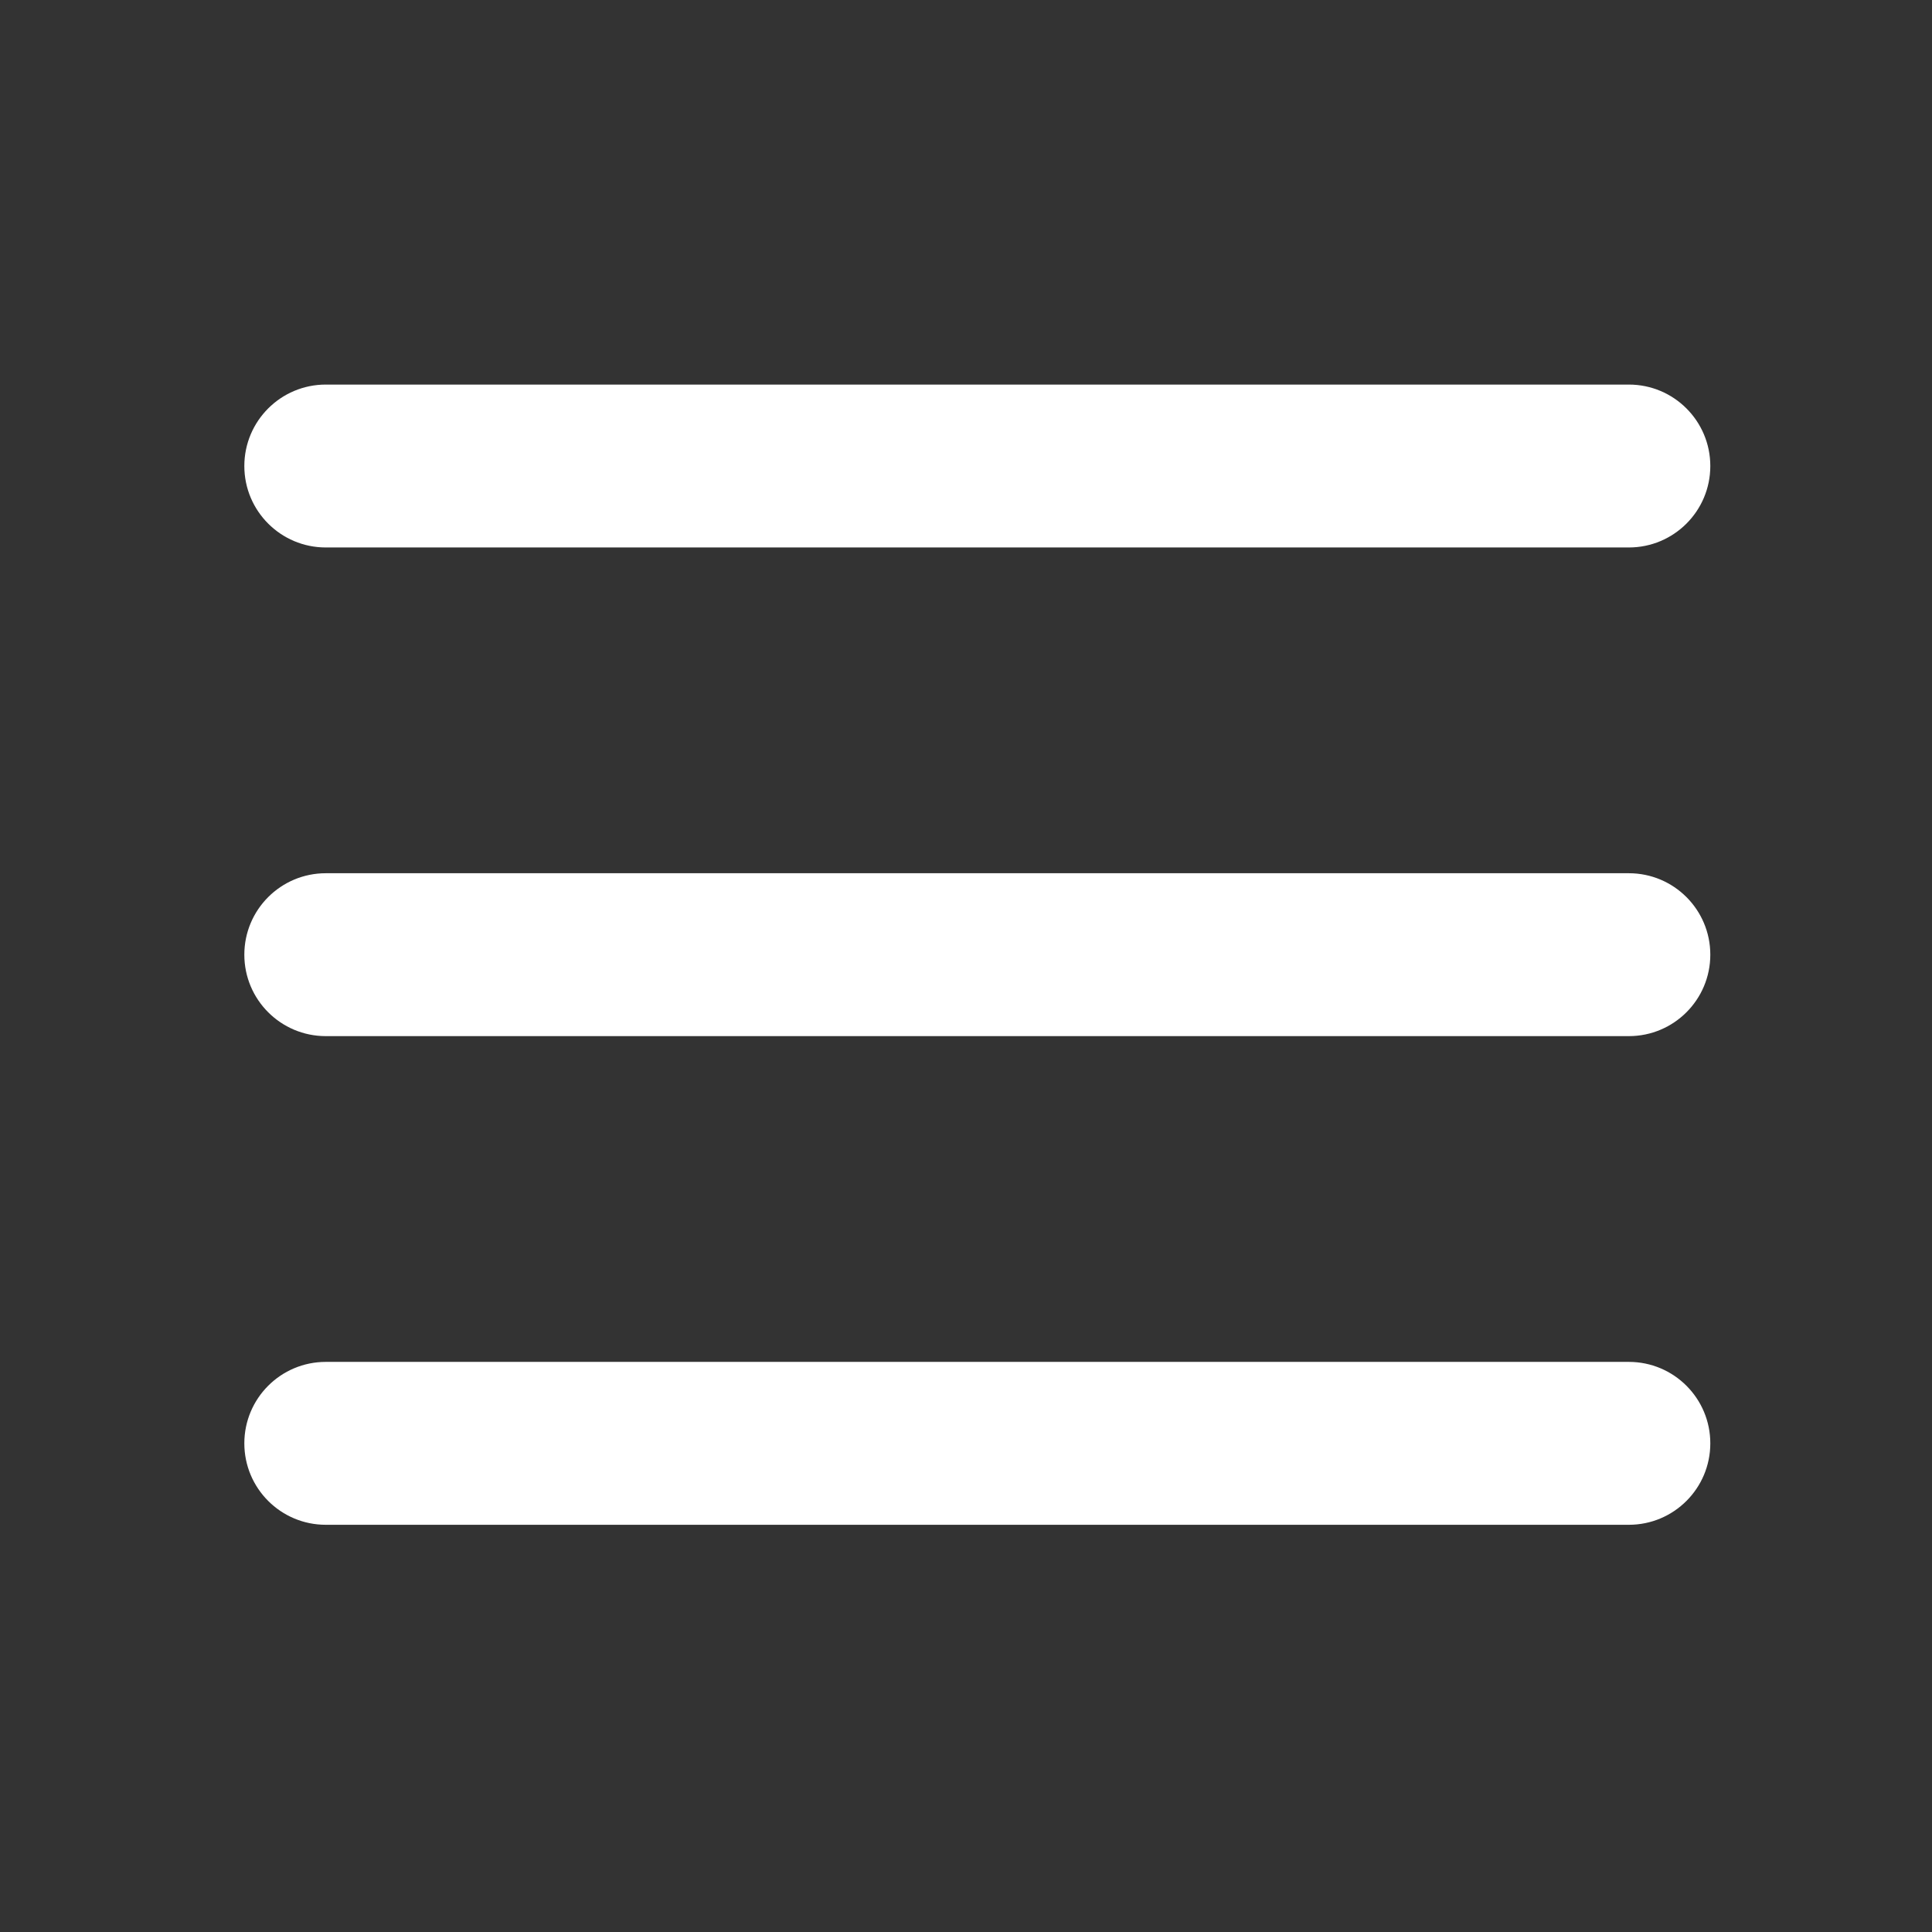 <svg width="256" height="256" viewBox="0 0 256 256" fill="none" xmlns="http://www.w3.org/2000/svg">
<rect x="0" y="0" width="256" height="256" fill="#333333" stroke="none"/>
<g clip-path="url(#clip0_9_12)">
<path fill-rule="evenodd" clip-rule="evenodd" d="M32.375 61.75C32.375 55.79 37.207 50.958 43.167 50.958H215.833C221.794 50.958 226.625 55.79 226.625 61.75C226.625 67.71 221.794 72.542 215.833 72.542H43.167C37.207 72.542 32.375 67.71 32.375 61.75ZM32.375 126.5C32.375 120.54 37.207 115.708 43.167 115.708H215.833C221.794 115.708 226.625 120.54 226.625 126.5C226.625 132.46 221.794 137.292 215.833 137.292H43.167C37.207 137.292 32.375 132.46 32.375 126.5ZM32.375 191.25C32.375 185.29 37.207 180.458 43.167 180.458H215.833C221.794 180.458 226.625 185.29 226.625 191.25C226.625 197.21 221.794 202.042 215.833 202.042H43.167C37.207 202.042 32.375 197.21 32.375 191.25Z" fill="white"/>
</g>
<defs>
<clipPath id="clip0_9_12">
<rect width="256" height="256" fill="white"/>
</clipPath>
</defs>
</svg>
